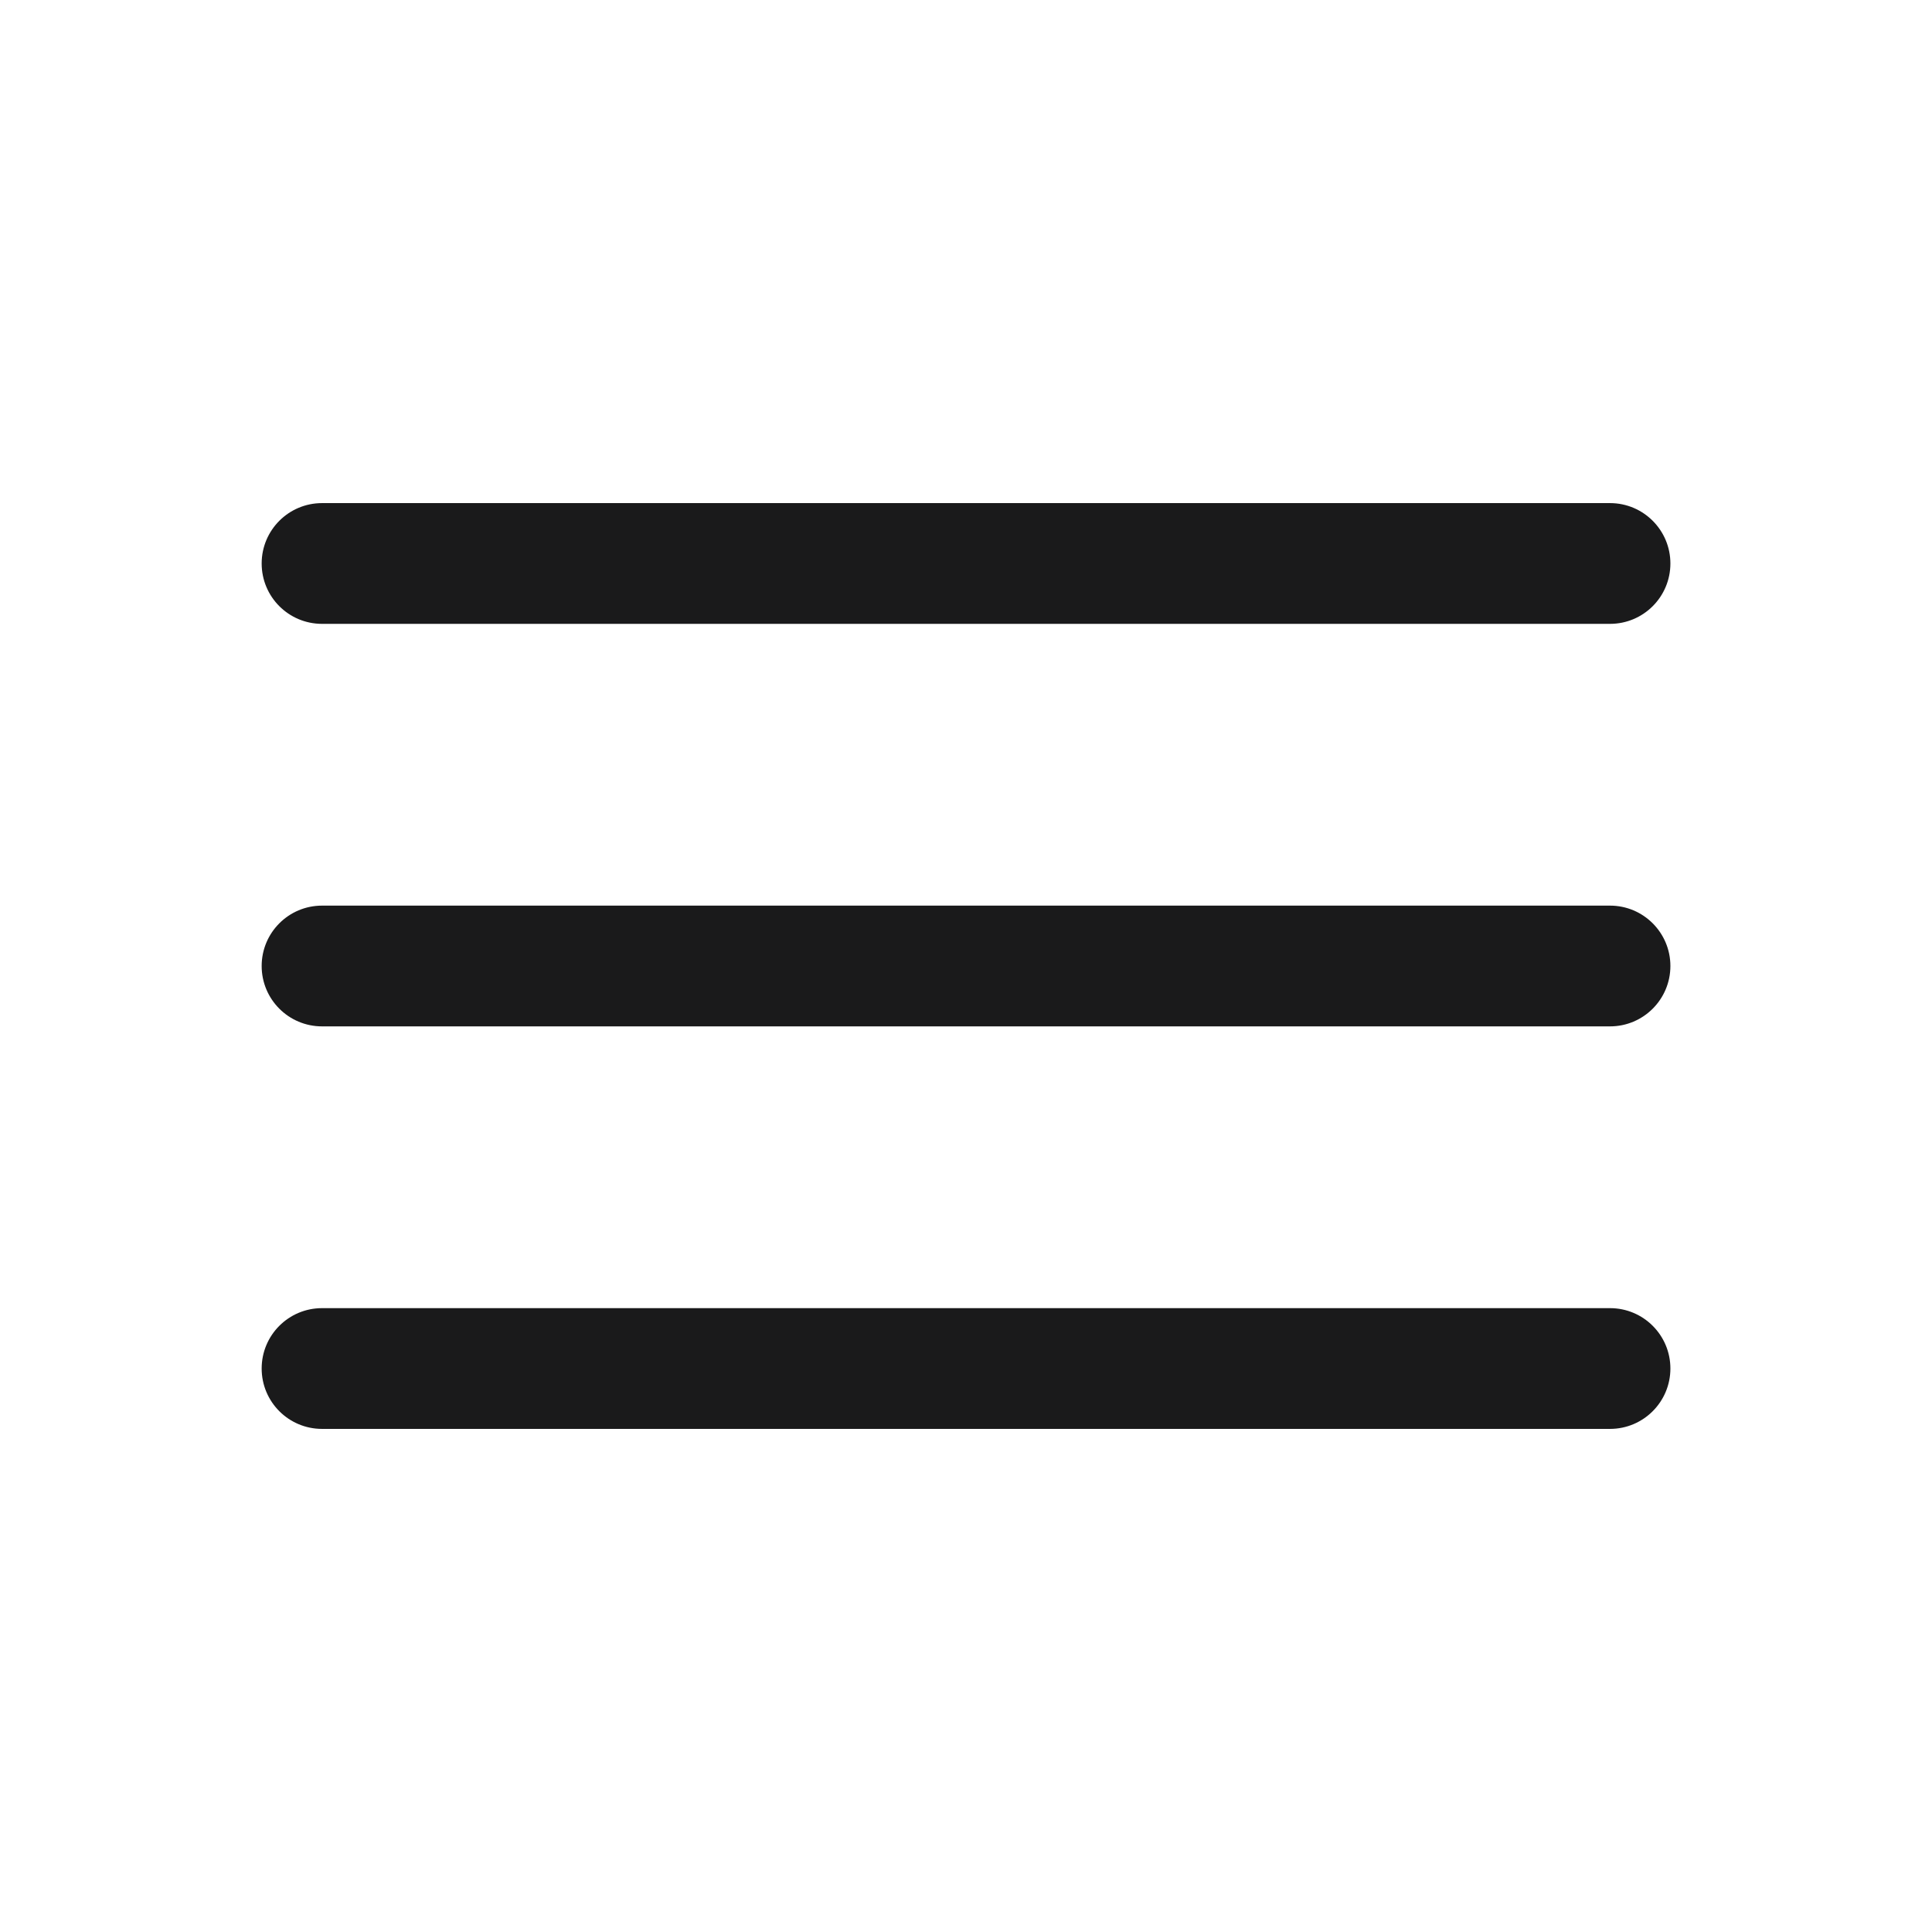 <svg width="32" height="32" viewBox="0 0 32 32" fill="none" xmlns="http://www.w3.org/2000/svg">
<path fill-rule="evenodd" clip-rule="evenodd" d="M27.667 9.333C27.667 9.886 27.219 10.333 26.667 10.333L5.334 10.333C4.781 10.333 4.334 9.886 4.334 9.333C4.334 8.781 4.781 8.333 5.334 8.333L26.667 8.333C27.219 8.333 27.667 8.781 27.667 9.333Z" fill="#1A1A1B"/>
<path fill-rule="evenodd" clip-rule="evenodd" d="M27.667 16C27.667 16.552 27.219 17 26.667 17L5.334 17C4.781 17 4.334 16.552 4.334 16C4.334 15.448 4.781 15 5.334 15L26.667 15C27.219 15 27.667 15.448 27.667 16Z" fill="#1A1A1B"/>
<path fill-rule="evenodd" clip-rule="evenodd" d="M27.667 22.667C27.667 23.219 27.219 23.667 26.667 23.667L5.334 23.667C4.781 23.667 4.334 23.219 4.334 22.667C4.334 22.114 4.781 21.667 5.334 21.667L26.667 21.667C27.219 21.667 27.667 22.114 27.667 22.667Z" fill="#1A1A1B"/>
</svg>
